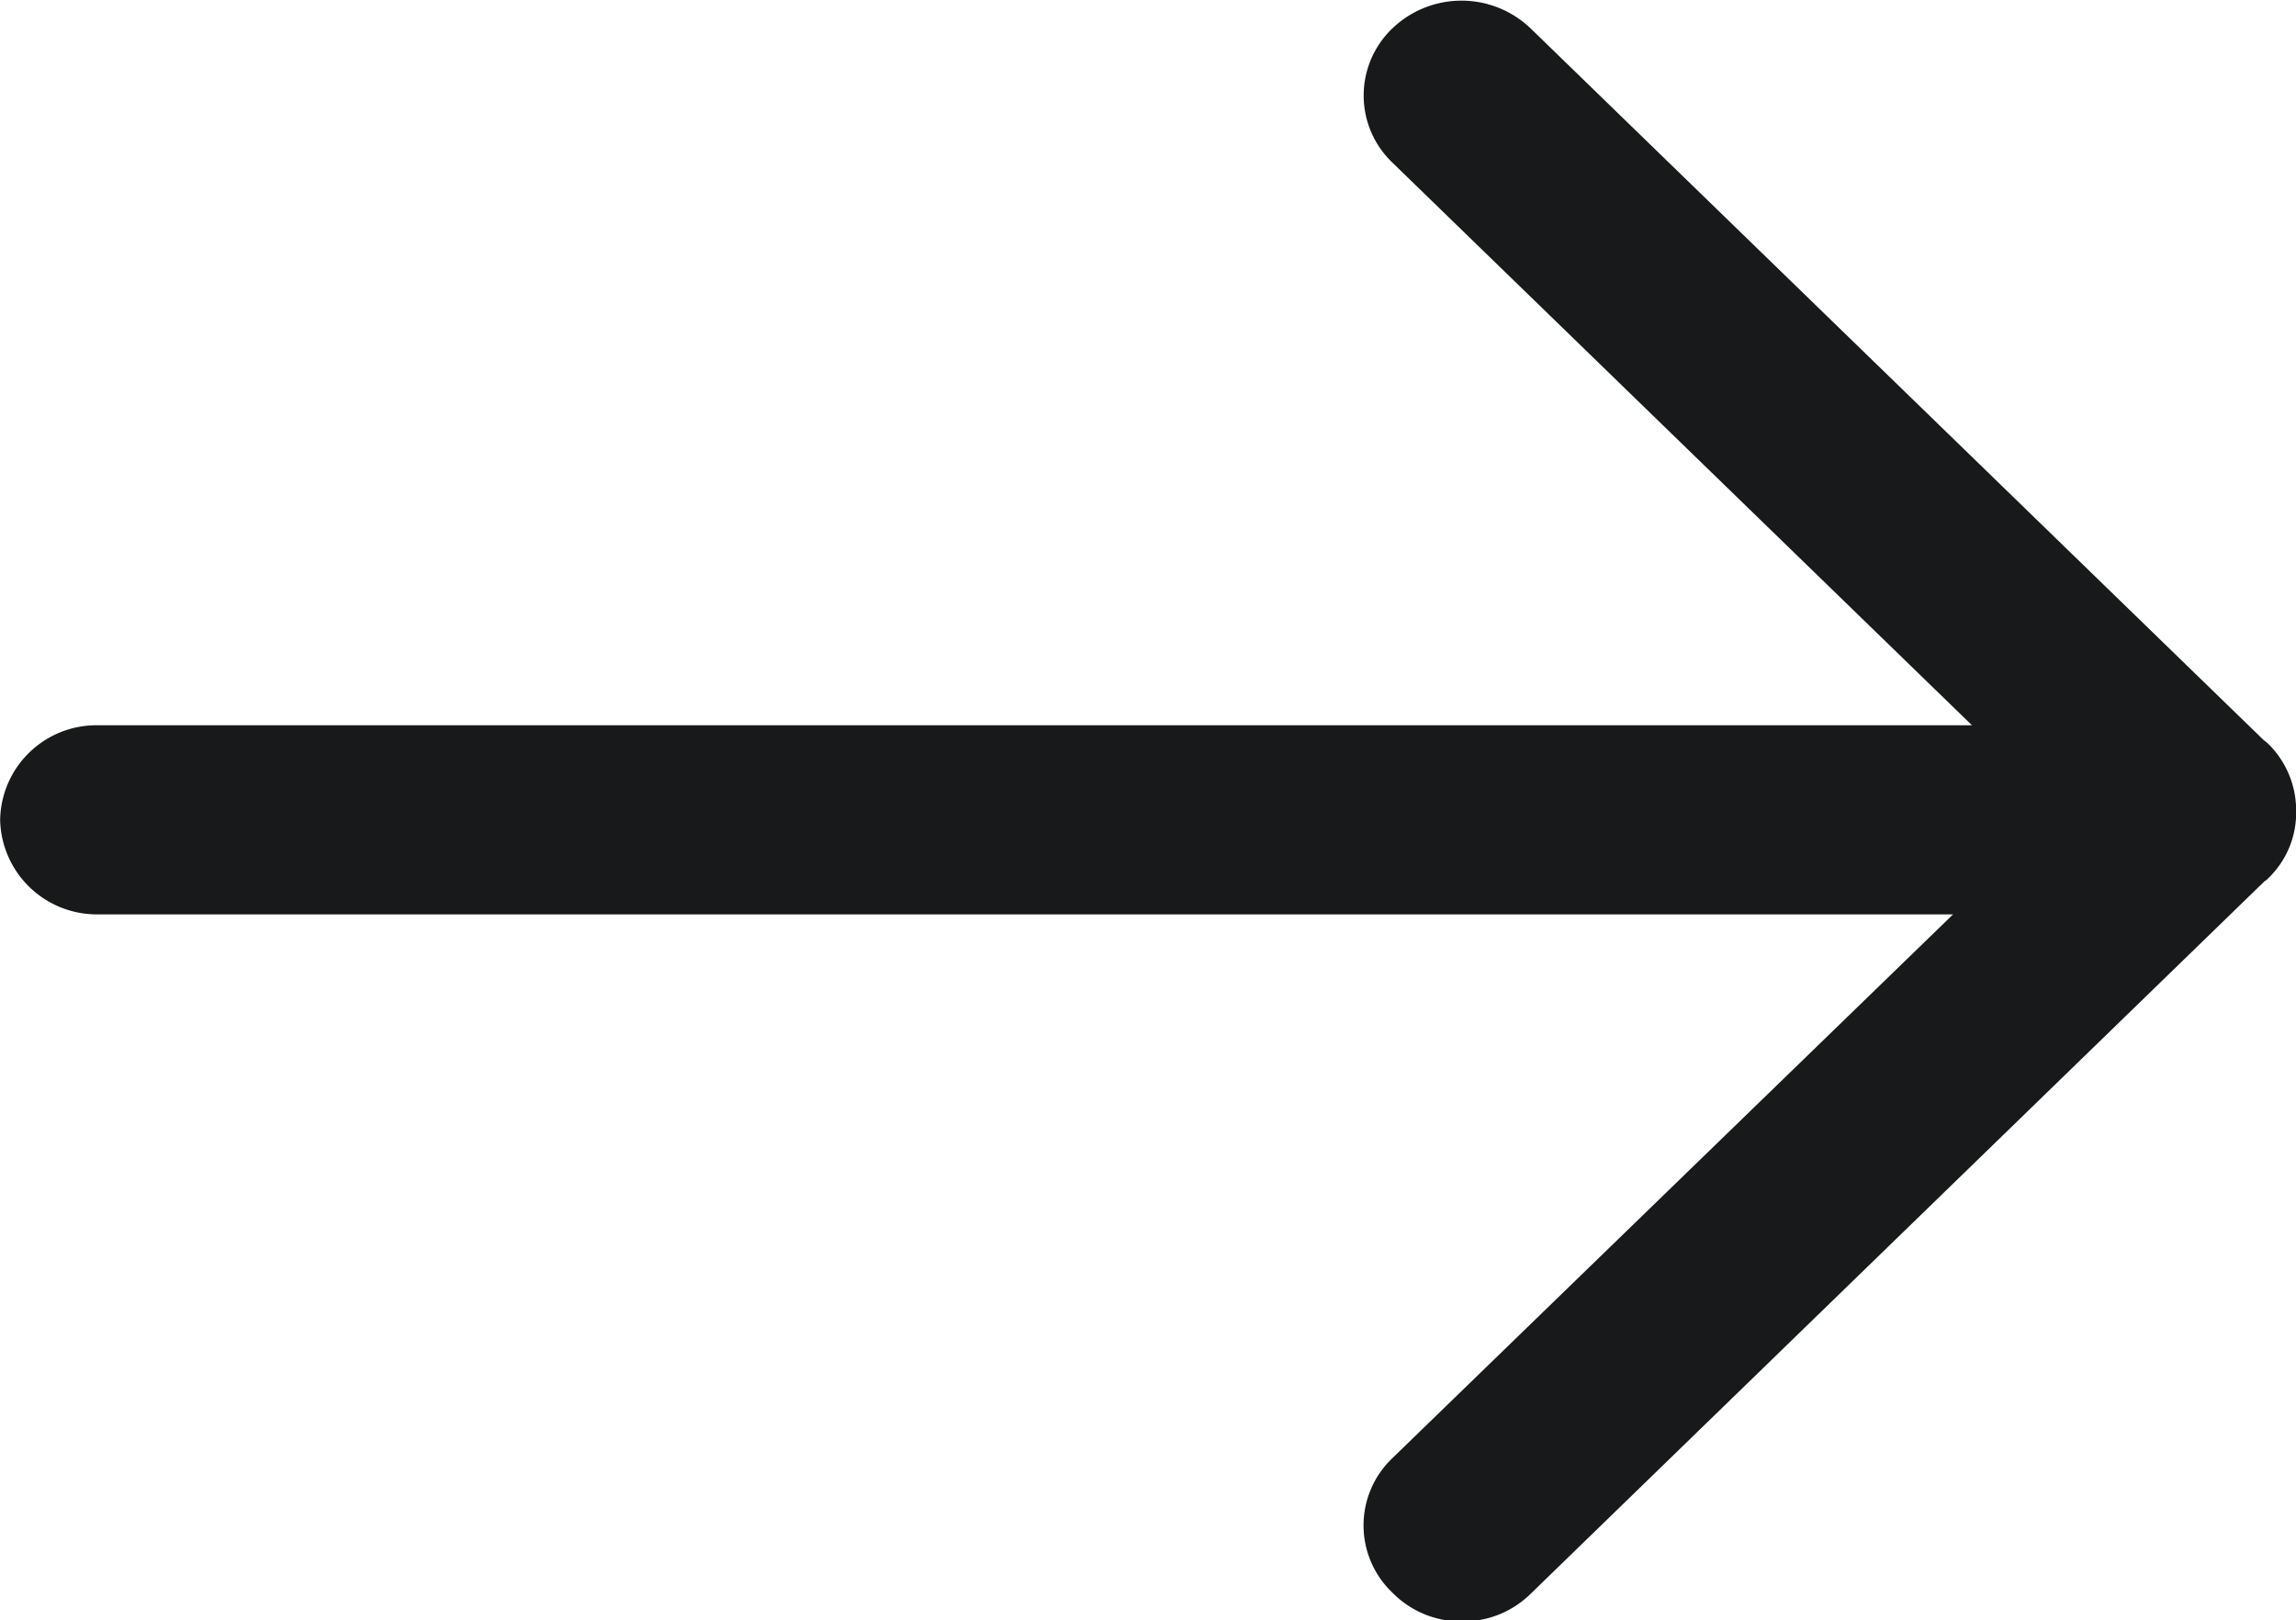 <svg xmlns="http://www.w3.org/2000/svg" width="16.999" height="11.996" viewBox="0 0 16.999 11.996">
  <path id="交叉_570" data-name="交叉 570" d="M-1007.5,18524.258a.687.687,0,0,1,0-.994l4.152-4.027h-13.734a.716.716,0,0,1-.725-.7.713.713,0,0,1,.725-.7h13.874l-4.291-4.166a.687.687,0,0,1,0-.994.74.74,0,0,1,1.023,0l5.426,5.268a.4.4,0,0,1,.033.027.691.691,0,0,1,.209.5.672.672,0,0,1-.209.5.061.061,0,0,1-.023.018l-5.435,5.277a.712.712,0,0,1-.511.205A.712.712,0,0,1-1007.5,18524.258Z" transform="translate(1017.808 -18512.467)" fill="#18191a"/>
</svg>

